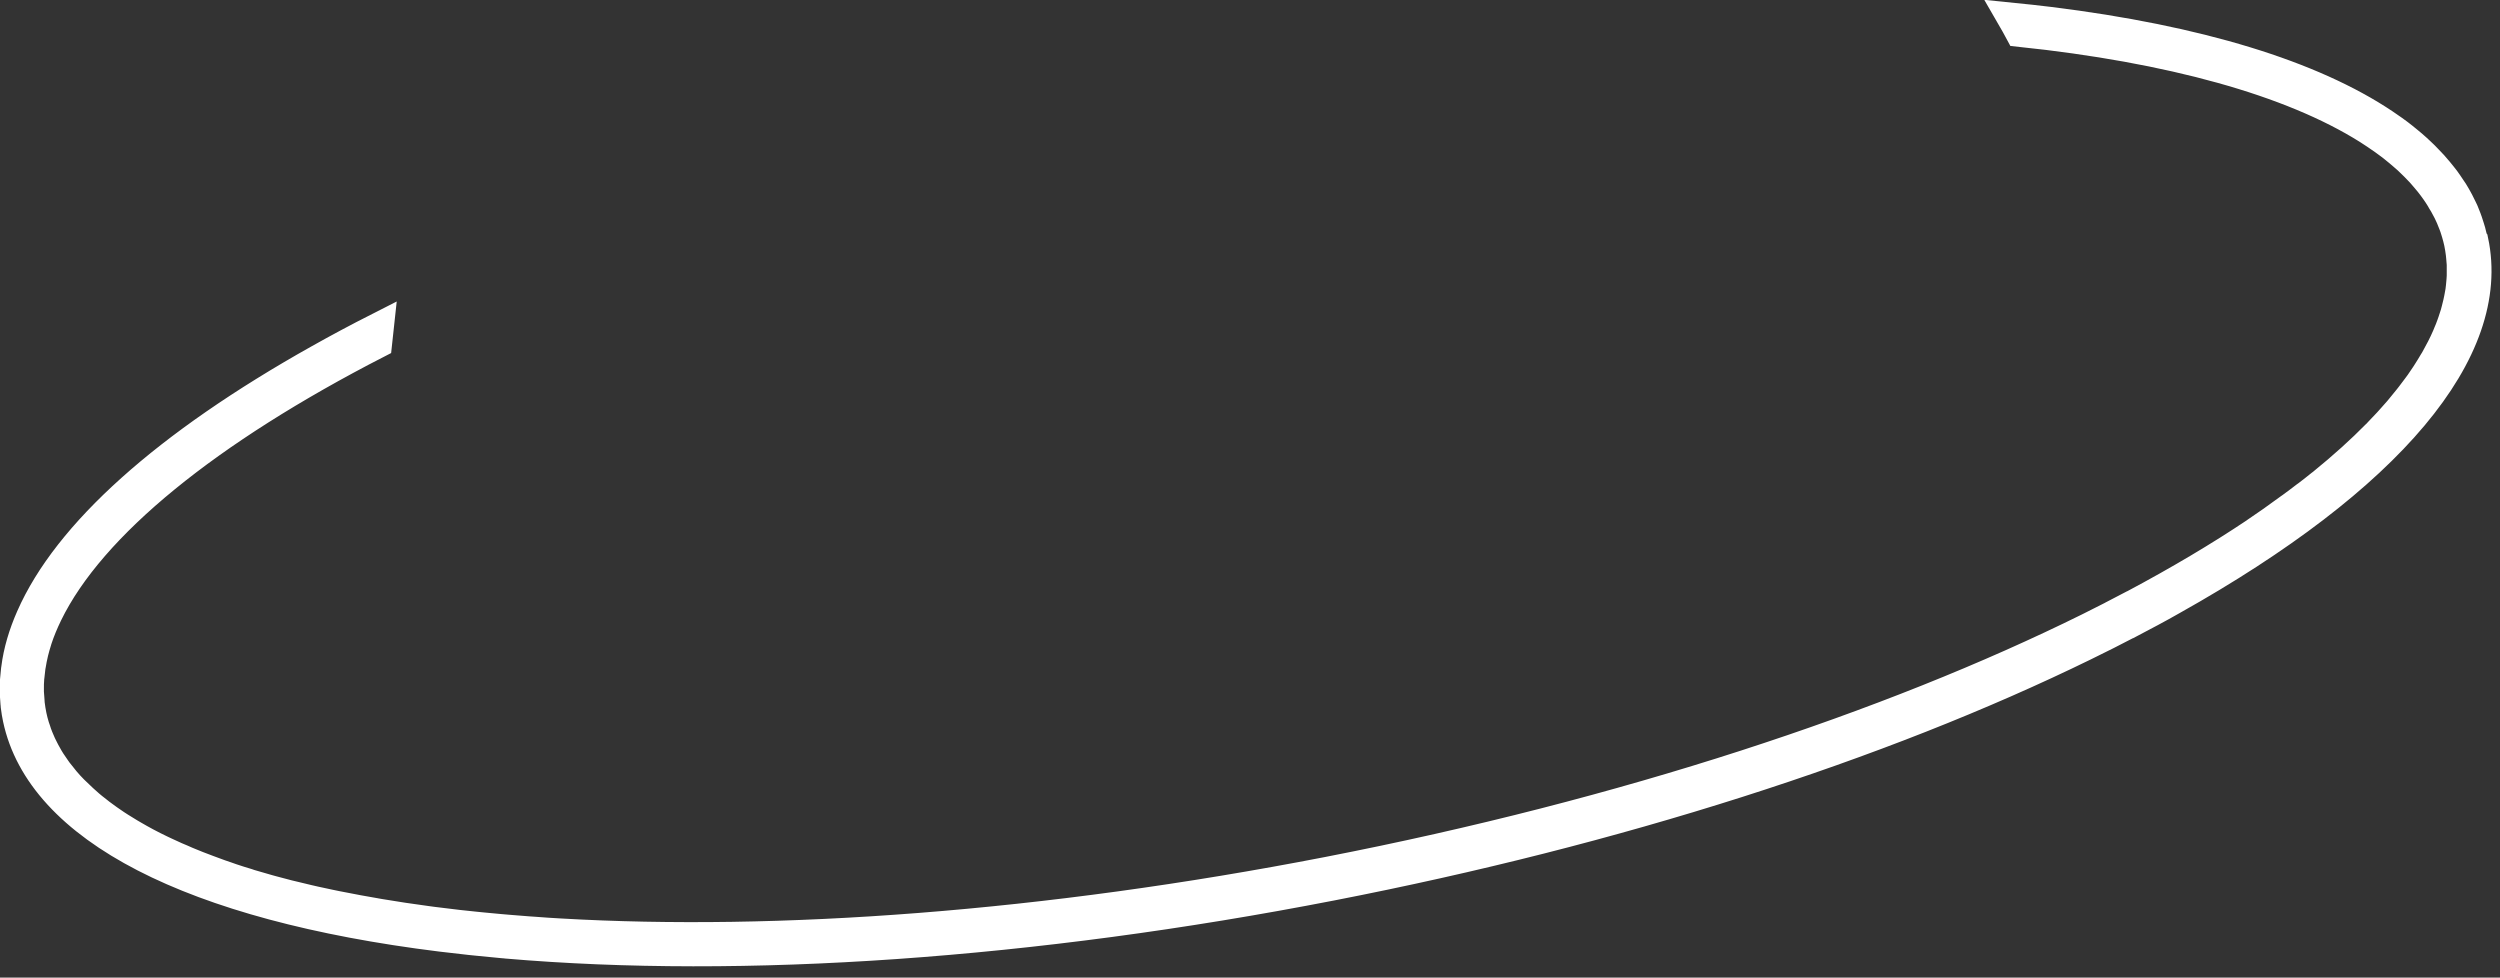 <?xml version="1.0" encoding="UTF-8"?> <svg xmlns="http://www.w3.org/2000/svg" viewBox="0 0 62 24.245" fill="none"><rect x="0" y="0" width="62" height="24.245" fill="#333333" stroke="none"/> <path d="M61.322 5.954C61.304 5.877 61.286 5.8 61.265 5.723C61.259 5.697 61.251 5.674 61.242 5.649C61.227 5.597 61.209 5.543 61.191 5.492C61.182 5.463 61.17 5.437 61.161 5.409C61.143 5.36 61.123 5.309 61.102 5.261C61.09 5.235 61.081 5.209 61.066 5.183C61.039 5.126 61.01 5.067 60.98 5.009C60.971 4.995 60.965 4.978 60.956 4.964C60.917 4.895 60.879 4.824 60.837 4.758C60.819 4.73 60.801 4.704 60.783 4.678C60.757 4.636 60.727 4.593 60.697 4.55C60.677 4.519 60.653 4.49 60.632 4.459C60.602 4.422 60.572 4.382 60.543 4.345C60.519 4.313 60.495 4.285 60.468 4.253C60.435 4.213 60.403 4.176 60.367 4.136C60.343 4.108 60.32 4.079 60.293 4.054C60.236 3.994 60.18 3.934 60.12 3.874C60.087 3.842 60.055 3.811 60.022 3.78C59.989 3.748 59.954 3.717 59.921 3.686C59.885 3.654 59.847 3.62 59.811 3.589C59.778 3.56 59.742 3.532 59.707 3.503C59.668 3.472 59.626 3.437 59.588 3.406C59.552 3.377 59.516 3.352 59.481 3.323C59.439 3.292 59.397 3.26 59.353 3.229C59.281 3.178 59.207 3.126 59.13 3.075C57.336 1.871 54.519 1.001 50.821 0.544C50.518 0.507 50.212 0.473 49.902 0.442C49.968 0.556 50.03 0.67 50.093 0.787C53.826 1.18 56.815 2.002 58.725 3.203C58.856 3.286 58.978 3.369 59.1 3.454C59.112 3.463 59.124 3.469 59.133 3.477C59.186 3.514 59.237 3.554 59.287 3.591C59.314 3.611 59.341 3.631 59.368 3.654C59.415 3.691 59.46 3.728 59.504 3.765C59.531 3.788 59.561 3.811 59.588 3.837C59.629 3.874 59.674 3.911 59.716 3.948C59.742 3.974 59.769 3.999 59.796 4.025C59.861 4.088 59.927 4.151 59.986 4.216C60.016 4.248 60.049 4.279 60.076 4.313C60.105 4.348 60.132 4.379 60.162 4.413C60.192 4.447 60.218 4.482 60.248 4.516C60.275 4.547 60.299 4.581 60.326 4.616C60.355 4.653 60.382 4.693 60.409 4.73C60.429 4.761 60.45 4.79 60.471 4.821C60.507 4.875 60.54 4.93 60.572 4.987C60.587 5.009 60.599 5.032 60.614 5.055C60.65 5.118 60.682 5.181 60.715 5.243C60.727 5.269 60.739 5.295 60.751 5.32C60.775 5.369 60.796 5.42 60.816 5.472C60.828 5.5 60.837 5.526 60.849 5.554C60.87 5.606 60.888 5.66 60.903 5.711C60.911 5.737 60.917 5.76 60.926 5.786C60.95 5.863 60.968 5.942 60.986 6.019C61.004 6.108 61.019 6.199 61.03 6.288C61.033 6.316 61.036 6.348 61.039 6.376C61.045 6.436 61.051 6.499 61.054 6.559C61.054 6.593 61.054 6.63 61.054 6.664C61.054 6.721 61.054 6.776 61.054 6.833C61.054 6.87 61.051 6.907 61.048 6.944C61.045 6.998 61.039 7.052 61.033 7.109C61.03 7.146 61.025 7.186 61.019 7.223C61.01 7.278 61.001 7.335 60.989 7.389C60.983 7.426 60.974 7.463 60.965 7.503C60.953 7.56 60.938 7.617 60.923 7.674C60.914 7.711 60.905 7.746 60.894 7.783C60.876 7.845 60.855 7.905 60.834 7.968C60.822 8 60.813 8.031 60.801 8.062C60.775 8.137 60.745 8.211 60.712 8.285C60.703 8.305 60.697 8.325 60.688 8.345C60.605 8.539 60.504 8.73 60.394 8.927C60.382 8.947 60.37 8.97 60.355 8.99C60.311 9.067 60.263 9.141 60.215 9.218C60.198 9.246 60.18 9.272 60.162 9.301C60.114 9.372 60.067 9.44 60.019 9.512C59.998 9.54 59.977 9.572 59.954 9.6C59.903 9.669 59.852 9.737 59.799 9.806C59.775 9.834 59.754 9.866 59.73 9.894C59.674 9.965 59.618 10.034 59.558 10.105C59.534 10.134 59.513 10.159 59.49 10.188C59.424 10.262 59.359 10.339 59.29 10.413C59.27 10.436 59.249 10.459 59.228 10.482C59.15 10.567 59.067 10.653 58.984 10.739C58.972 10.75 58.96 10.761 58.948 10.776C58.553 11.178 58.106 11.58 57.61 11.983C57.598 11.991 57.586 12 57.577 12.008C57.464 12.1 57.351 12.188 57.232 12.279C57.217 12.291 57.199 12.305 57.181 12.316C57.068 12.405 56.949 12.49 56.83 12.579C56.813 12.59 56.794 12.605 56.777 12.616C56.655 12.704 56.53 12.796 56.405 12.884C56.393 12.893 56.378 12.904 56.366 12.913C56.229 13.01 56.089 13.104 55.947 13.201C55.947 13.201 55.941 13.204 55.941 13.207C55.042 13.809 54.037 14.405 52.939 14.99C52.939 14.99 52.933 14.99 52.93 14.993C52.752 15.087 52.568 15.184 52.383 15.278C52.377 15.278 52.374 15.284 52.368 15.287C52.181 15.381 51.994 15.478 51.803 15.572C46.868 18.014 40.3 20.188 32.938 21.621C25.924 22.984 19.296 23.464 13.898 23.153C13.68 23.141 13.463 23.127 13.252 23.11C13.198 23.107 13.145 23.101 13.091 23.099C12.931 23.087 12.773 23.076 12.615 23.061C12.55 23.056 12.485 23.05 12.416 23.044C12.273 23.033 12.128 23.019 11.988 23.004C11.919 22.999 11.851 22.99 11.786 22.984C11.643 22.97 11.503 22.956 11.363 22.939C11.301 22.93 11.235 22.924 11.173 22.916C11.024 22.899 10.875 22.879 10.73 22.862C10.679 22.856 10.628 22.85 10.581 22.842C10.185 22.79 9.801 22.73 9.427 22.668C9.388 22.662 9.352 22.653 9.314 22.648C9.168 22.622 9.022 22.596 8.879 22.571C8.823 22.559 8.766 22.551 8.713 22.539C8.588 22.516 8.466 22.491 8.344 22.468C8.284 22.457 8.225 22.442 8.165 22.431C8.049 22.405 7.933 22.382 7.82 22.357C7.761 22.342 7.704 22.331 7.645 22.317C7.529 22.291 7.413 22.263 7.3 22.234C7.249 22.223 7.196 22.208 7.145 22.197C7.014 22.163 6.883 22.128 6.755 22.094C6.726 22.086 6.693 22.077 6.663 22.069C6.503 22.023 6.345 21.977 6.19 21.932C6.172 21.926 6.158 21.92 6.14 21.914C6.006 21.875 5.872 21.832 5.744 21.789C5.699 21.775 5.655 21.758 5.613 21.743C5.512 21.709 5.411 21.675 5.316 21.638C5.265 21.621 5.218 21.601 5.167 21.583C5.078 21.549 4.989 21.515 4.899 21.481C4.849 21.461 4.801 21.441 4.751 21.421C4.664 21.387 4.578 21.35 4.495 21.312C4.447 21.292 4.403 21.272 4.355 21.253C4.266 21.213 4.179 21.173 4.093 21.133C4.057 21.116 4.019 21.098 3.983 21.081C3.864 21.024 3.745 20.964 3.632 20.904C3.516 20.842 3.403 20.779 3.296 20.716C3.266 20.699 3.236 20.679 3.204 20.662C3.126 20.616 3.052 20.571 2.981 20.525C2.942 20.502 2.906 20.476 2.871 20.454C2.808 20.411 2.743 20.368 2.683 20.325C2.647 20.3 2.609 20.274 2.573 20.245C2.514 20.203 2.457 20.16 2.401 20.114C2.365 20.088 2.332 20.06 2.299 20.034C2.243 19.989 2.189 19.943 2.136 19.894C2.106 19.869 2.076 19.843 2.05 19.817C1.99 19.763 1.931 19.706 1.874 19.649C1.856 19.632 1.835 19.612 1.818 19.595C1.743 19.521 1.675 19.444 1.609 19.367C1.594 19.349 1.583 19.332 1.568 19.315C1.517 19.255 1.47 19.195 1.422 19.133C1.401 19.104 1.38 19.076 1.362 19.047C1.327 18.996 1.291 18.944 1.255 18.89C1.235 18.859 1.217 18.824 1.196 18.793C1.166 18.742 1.136 18.69 1.11 18.639C1.092 18.605 1.074 18.573 1.059 18.539C1.032 18.488 1.008 18.434 0.985 18.379C0.97 18.345 0.955 18.314 0.943 18.28C0.919 18.22 0.898 18.163 0.881 18.103C0.872 18.074 0.86 18.046 0.851 18.017C0.824 17.929 0.8 17.837 0.782 17.749C0.762 17.652 0.747 17.555 0.735 17.458C0.732 17.429 0.729 17.401 0.729 17.369C0.723 17.301 0.717 17.23 0.714 17.161C0.714 17.13 0.714 17.095 0.714 17.064C0.714 16.996 0.714 16.927 0.72 16.859C0.72 16.827 0.726 16.796 0.729 16.765C0.735 16.693 0.744 16.622 0.753 16.551C0.756 16.522 0.762 16.493 0.768 16.465C0.779 16.388 0.797 16.308 0.815 16.228C0.821 16.205 0.824 16.185 0.83 16.162C0.854 16.071 0.878 15.98 0.907 15.891C0.91 15.88 0.913 15.871 0.916 15.86C0.985 15.649 1.074 15.435 1.178 15.221C2.258 13.004 5.167 10.664 9.346 8.516C9.358 8.388 9.37 8.256 9.385 8.128C8.879 8.385 8.389 8.647 7.916 8.913C4.117 11.041 1.678 13.241 0.771 15.307C0.583 15.734 0.458 16.157 0.405 16.573C0.405 16.588 0.402 16.602 0.399 16.616C0.39 16.699 0.381 16.782 0.375 16.864C0.375 16.89 0.375 16.916 0.372 16.941C0.372 17.013 0.369 17.084 0.372 17.155C0.372 17.184 0.372 17.215 0.372 17.244C0.375 17.312 0.381 17.384 0.387 17.452C0.387 17.481 0.393 17.506 0.396 17.535C0.408 17.629 0.422 17.723 0.443 17.817C1.017 20.536 4.748 22.459 10.941 23.227C11.179 23.255 11.417 23.284 11.661 23.31C11.717 23.315 11.774 23.321 11.83 23.327C12.044 23.35 12.259 23.37 12.476 23.39C12.505 23.39 12.532 23.395 12.562 23.398C18.425 23.903 25.612 23.404 33.018 21.963C40.074 20.591 46.601 18.505 51.693 16.014C52.068 15.832 52.434 15.646 52.794 15.458C52.8 15.458 52.803 15.452 52.809 15.452C52.972 15.366 53.133 15.281 53.294 15.195C53.311 15.187 53.329 15.175 53.347 15.167C53.523 15.073 53.698 14.976 53.868 14.879C59.261 11.857 61.914 8.693 61.337 5.974L61.322 5.954Z" fill="white" stroke="white" stroke-width="0.75" stroke-miterlimit="10"></path> </svg> 